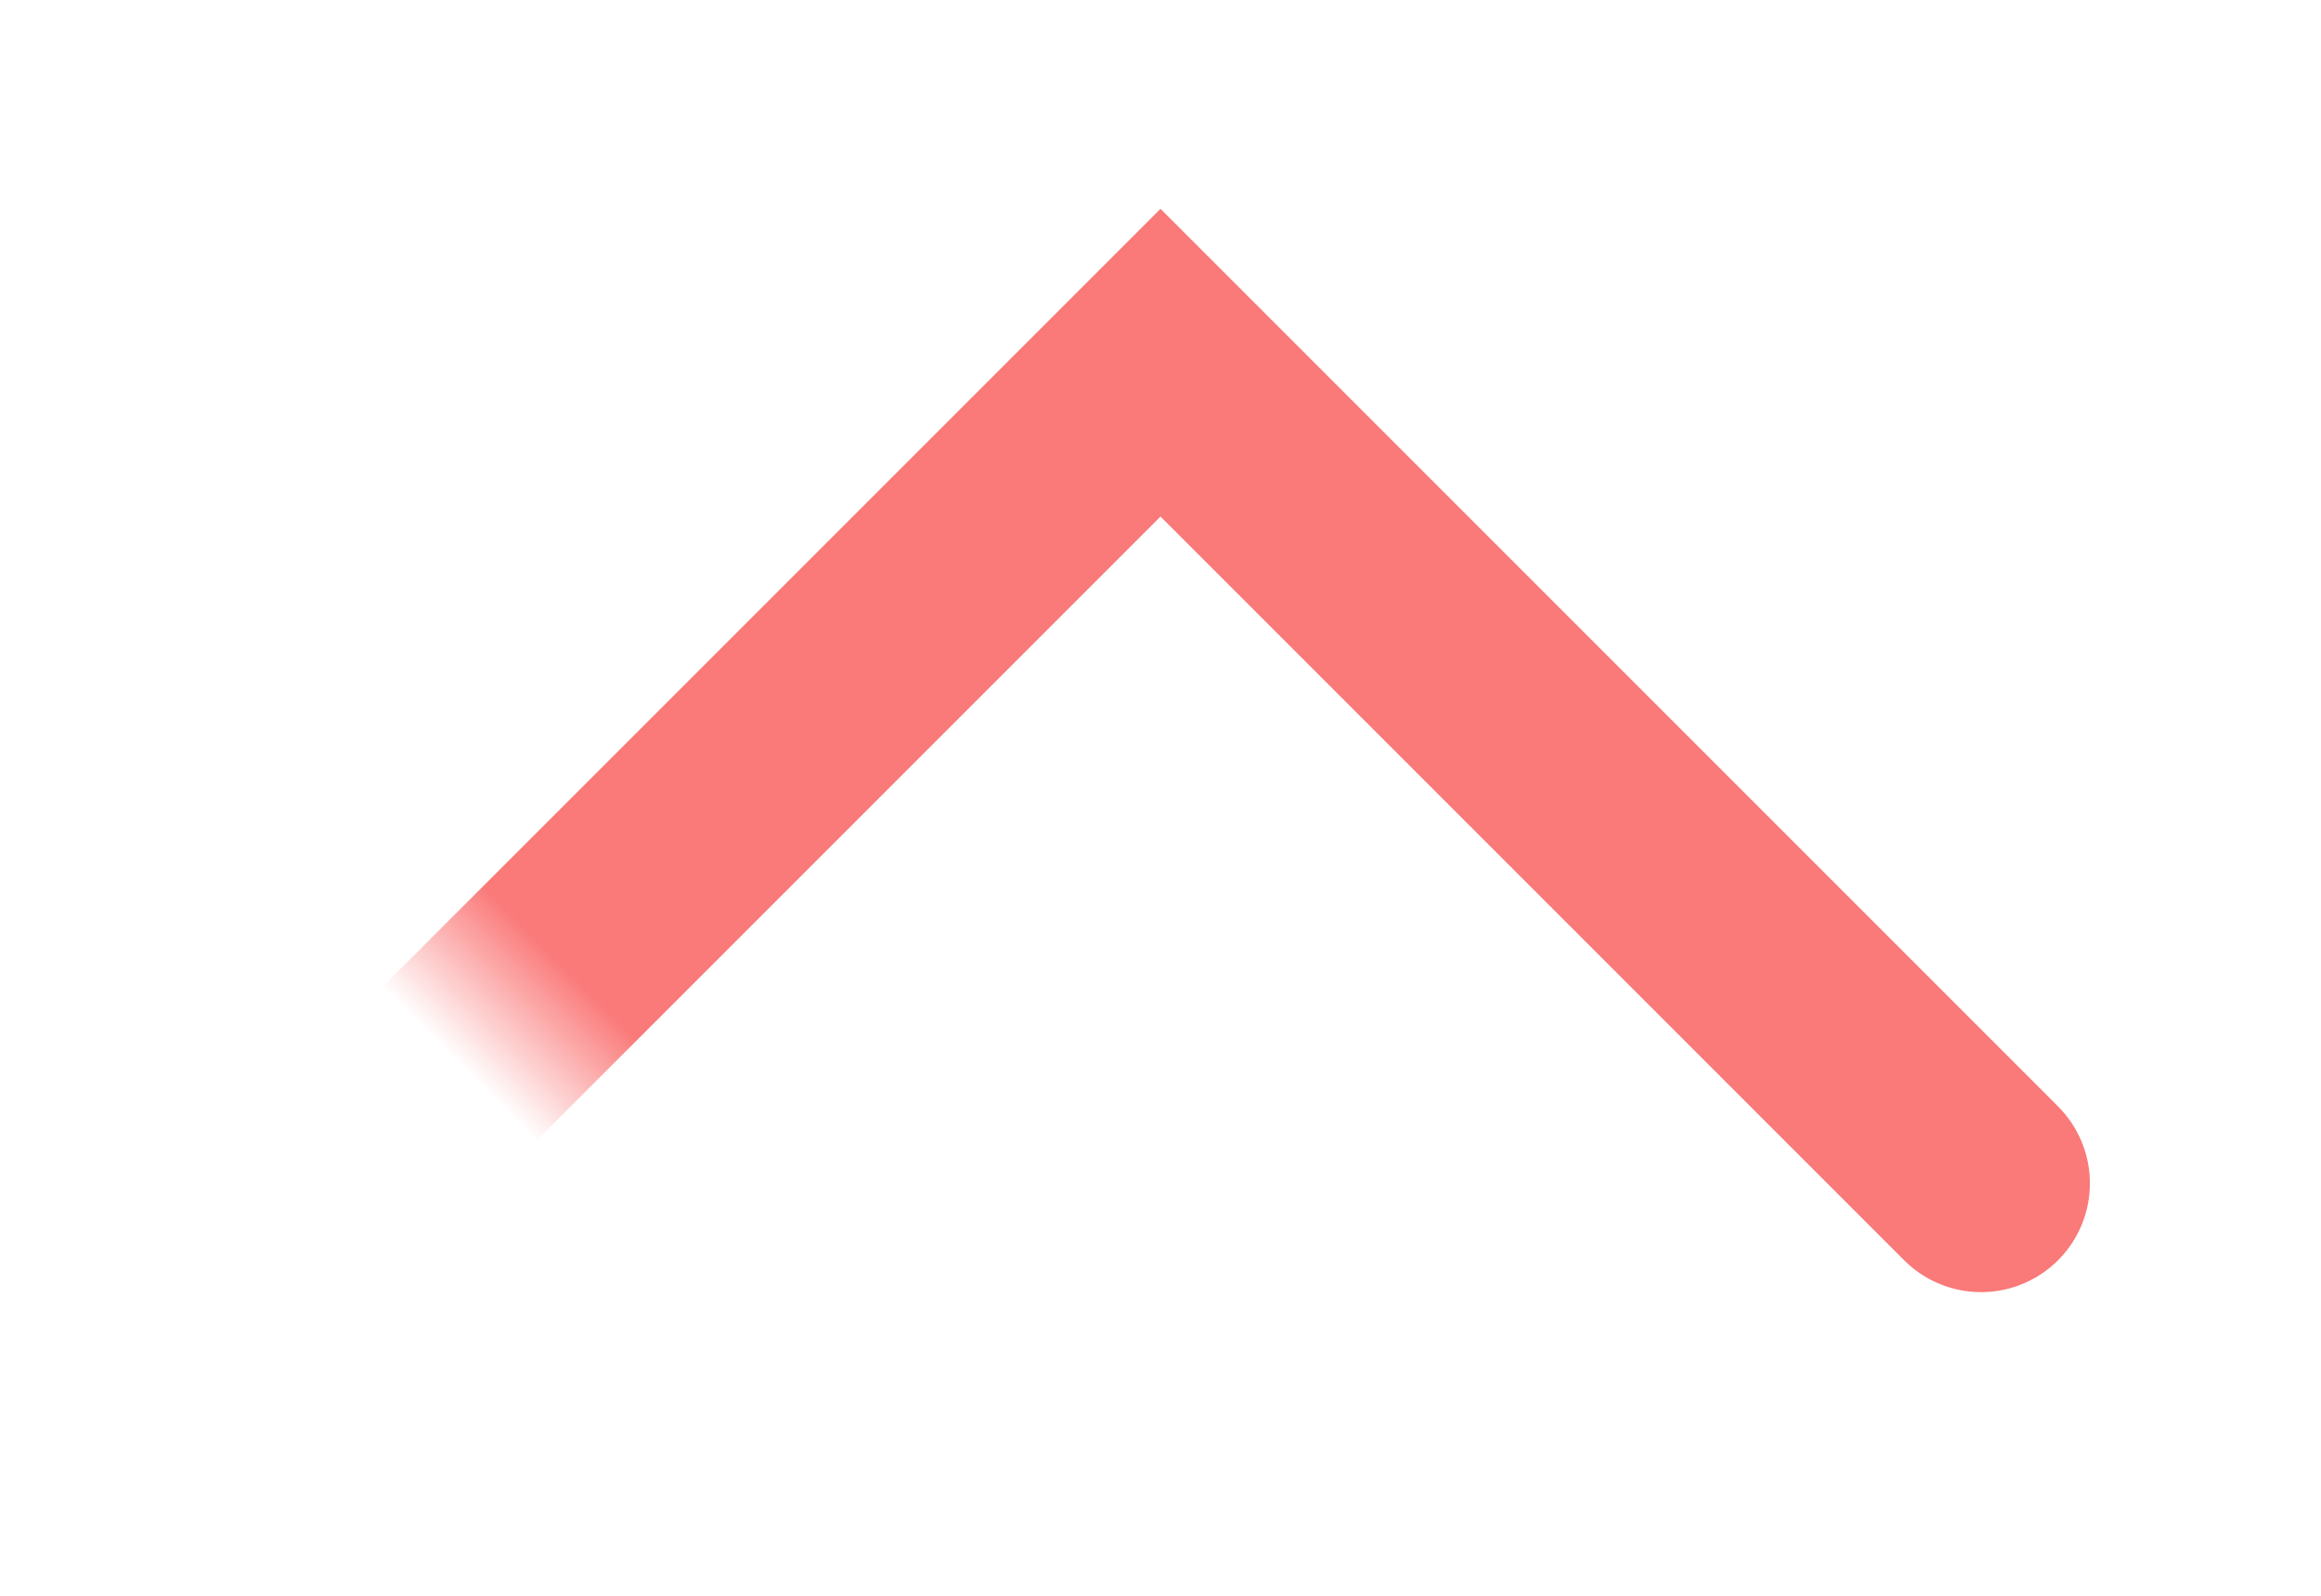 <svg width="16" height="11" viewBox="0 0 16 11" xmlns="http://www.w3.org/2000/svg" xmlns:xlink="http://www.w3.org/1999/xlink">
    <defs>
        <path id="mytxvbx9sa" d="M0 0h16v10H0z"/>
    </defs>
    <g transform="translate(0 .5)" fill="none" fill-rule="evenodd">
        <mask id="ppqbgg9ekb" fill="#fff">
            <use xlink:href="#mytxvbx9sa"/>
        </mask>
        <path stroke="#FA7979" stroke-width="1.5" stroke-linecap="round" mask="url(#ppqbgg9ekb)" transform="rotate(45 8 7.657)" d="M4 11.657v-8h8"/>
    </g>
</svg>
